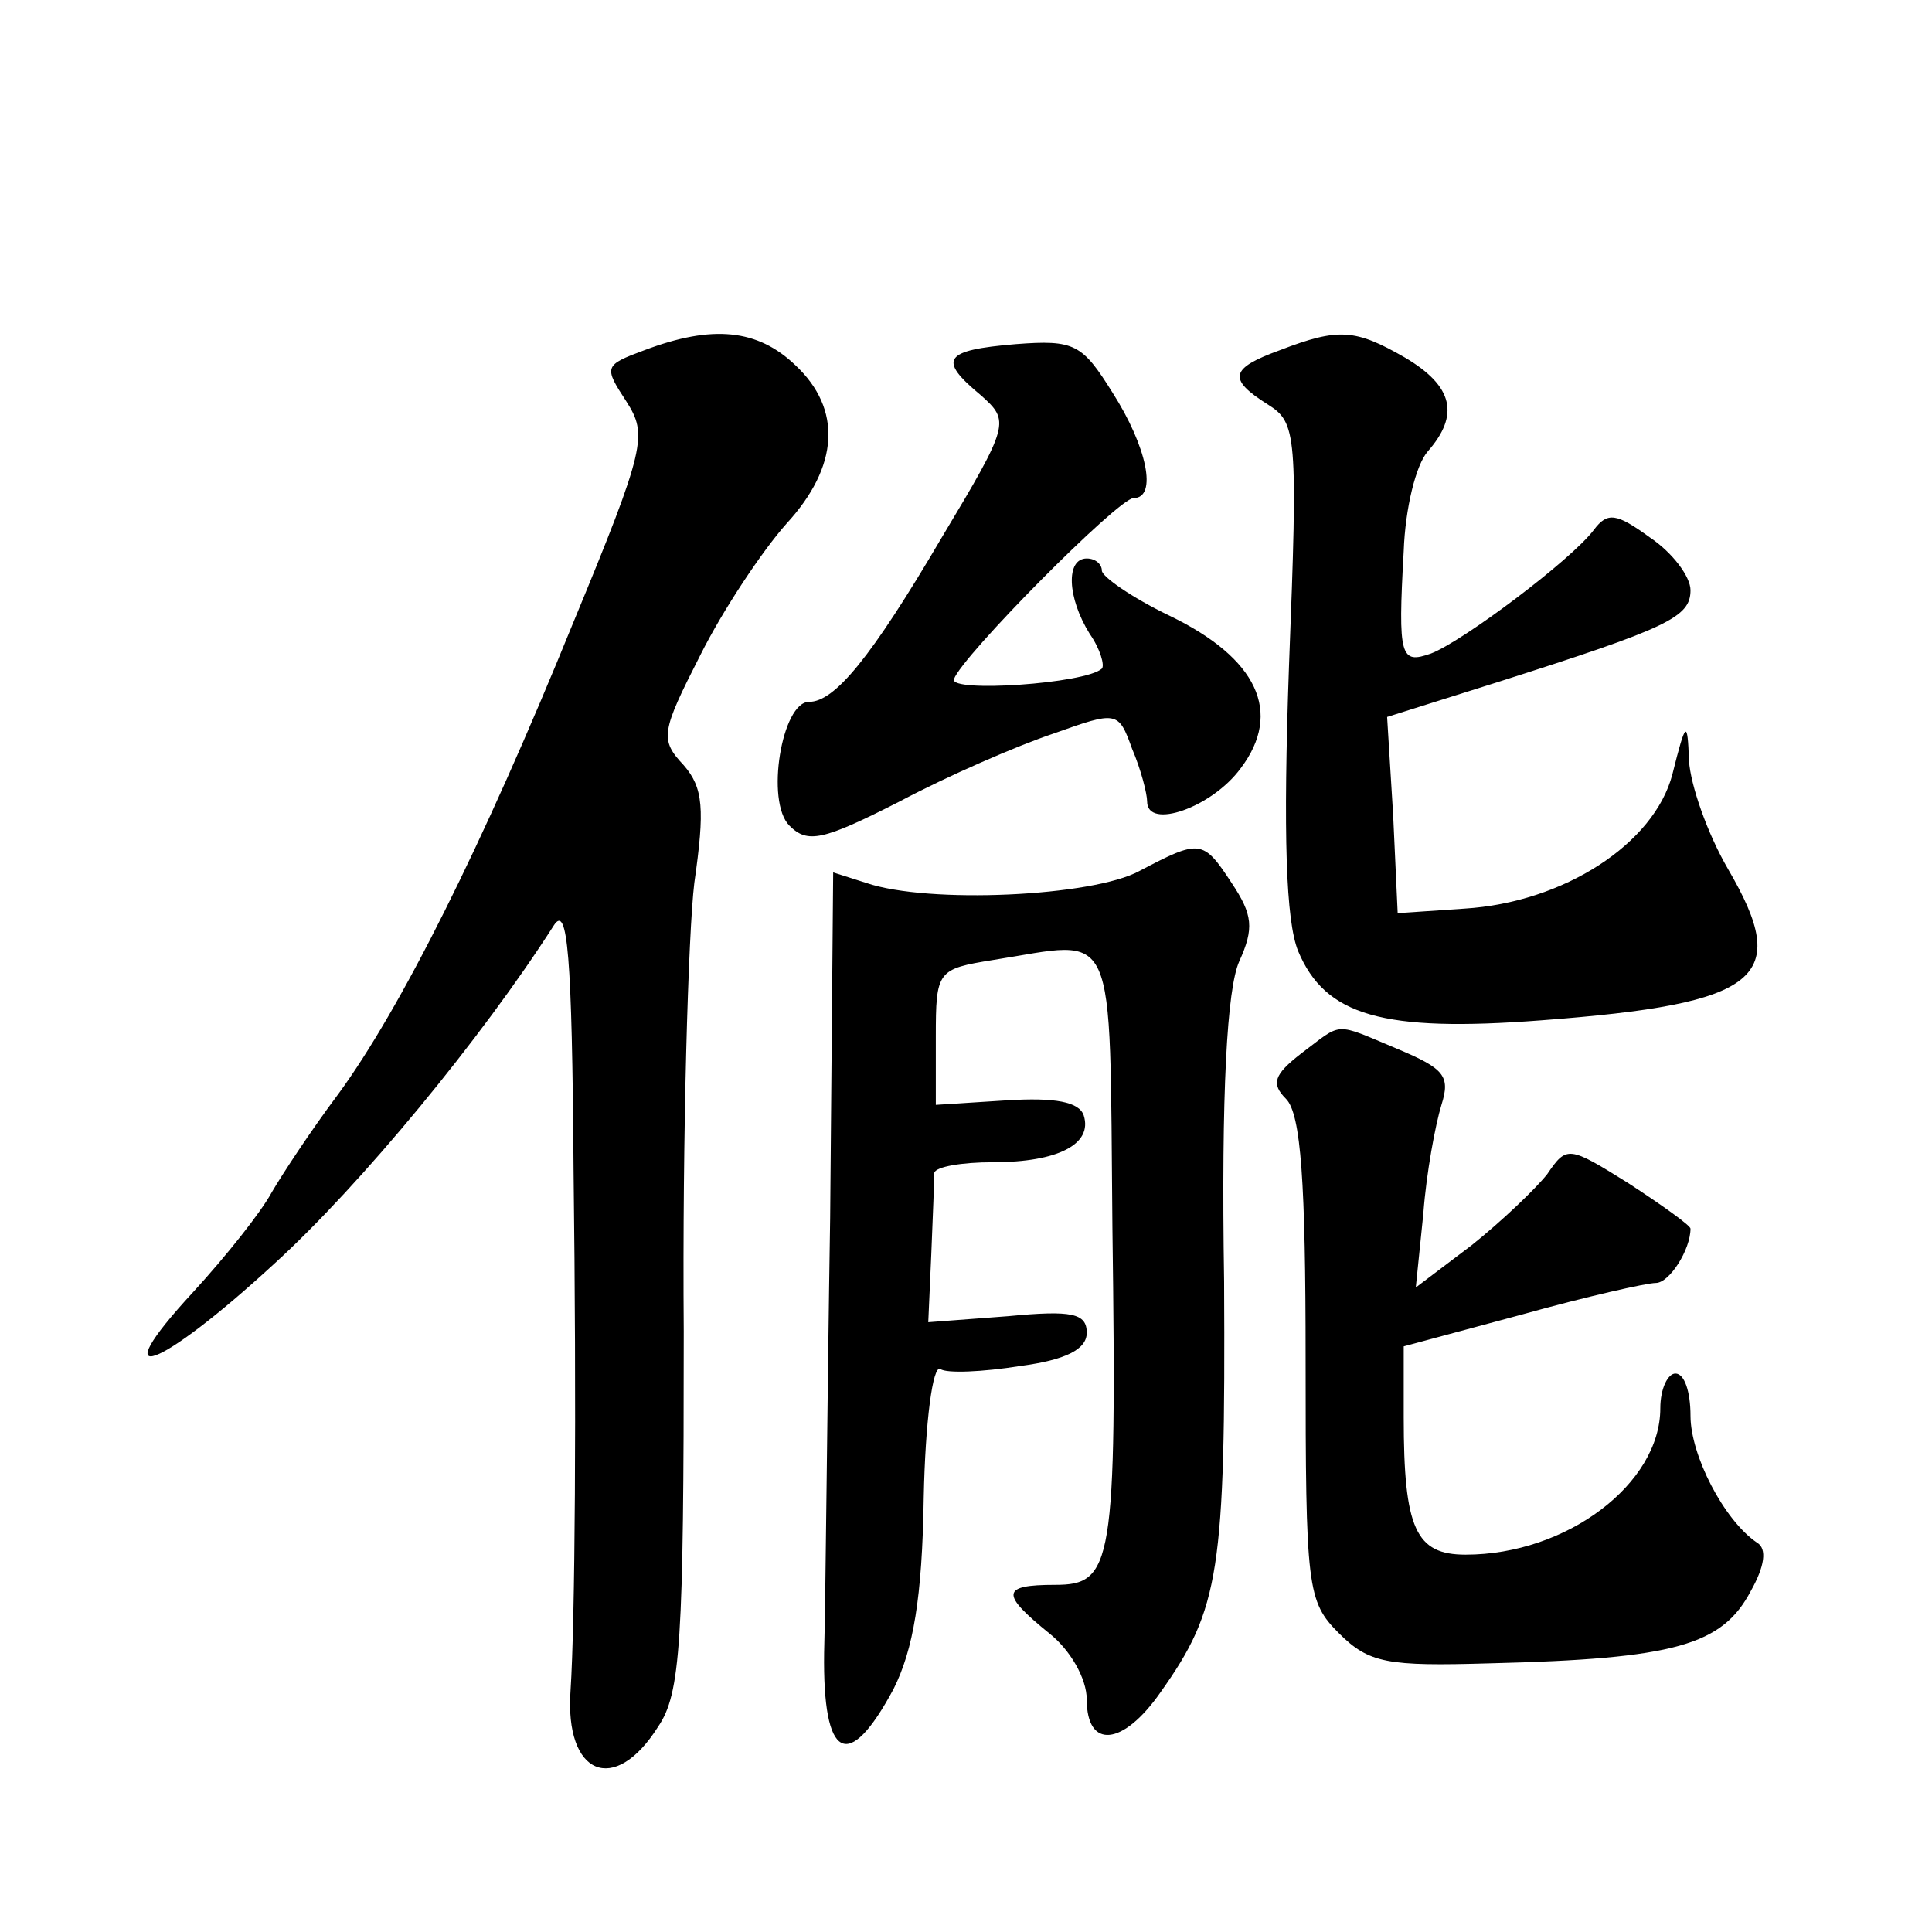 <?xml version="1.0" standalone="no"?>
<!DOCTYPE svg PUBLIC "-//W3C//DTD SVG 20010904//EN"
 "http://www.w3.org/TR/2001/REC-SVG-20010904/DTD/svg10.dtd">
<svg version="1.0" xmlns="http://www.w3.org/2000/svg"
 width="128pt" height="128pt" viewBox="0 0 128 128"
 preserveAspectRatio="xMidYMid meet">
<g transform="translate(0,128) scale(0.1,-0.1)"
fill="#0" stroke="none">
<path d="M427 1048 c-27 -10 -27 -11 -12 -34 14 -22 13 -30 -35 -146 -61 -150 -115
-257 -156 -313 -18 -24 -37 -53 -44 -65 -7 -13 -30 -42 -52 -66 -61 -66 -23 -52
54 19 57 52 137 149 185 224 9 14 12 -19 13 -162 2 -159 1 -299 -2 -345 -4 -56
29 -70 58 -24 15 22 17 56 17 262 -1 130 3 264 7 297 7 49 6 63 -7 78 -16 17 -15
22 11 73 15 30 41 69 57 87 35 38 37 76 6 105 -25 24 -55 27 -100 10z M673 1052
c-48 -4 -52 -10 -23 -34 19 -17 19 -19 -26 -94 -47 -80 -71 -109 -88 -109 -18 0
-29 -66 -13 -82 12 -12 22 -10 73 16 32 17 78 37 102 45 42 15 43 15 52 -10 6 -14
10 -30 10 -35 0 -19 43 -4 62 22 28 37 11 73 -47 101 -25 12 -45 26 -45 30 0 4
-4 8 -10 8 -14 0 -13 -26 2 -50 7 -10 10 -21 8 -23 -11 -10 -101 -16 -98 -7 5 15
109 120 119 120 16 0 9 34 -14 70 -20 32 -25 35 -64 32z M848 1048 c-33 -12 -35
-19 -8 -36 19 -12 20 -19 14 -173 -4 -113 -2 -169 6 -189 18 -43 56 -54 161 -46
146 11 166 28 124 100 -14 24 -25 56 -26 72 -1 27 -2 27 -11 -9 -12 -46 -72 -85
-138 -89 l-44 -3 -3 65 -4 65 73 23 c113 36 128 43 128 61 0 9 -12 25 -27 35 -22
16 -28 17 -37 5 -15 -20 -87 -74 -108 -82 -20 -7 -22 -3 -18 68 1 28 8 57 16 66
21 24 17 43 -15 62 -33 19 -44 20 -83 5z M755 703 c-31 -17 -140 -22 -181 -8 l-22
7 -2 -229 c-2 -125 -3 -255 -4 -288 -1 -71 16 -80 46 -24 13 26 19 60 20 127 1
50 6 88 11 85 4 -3 28 -2 53 2 30 4 44 11 44 22 0 13 -10 15 -52 11 l-53 -4 2 45
c1 25 2 49 2 54 1 4 18 7 39 7 43 0 66 12 60 31 -3 9 -19 12 -51 10 l-47 -3 0 45
c0 44 1 45 38 51 83 13 77 28 79 -177 3 -224 0 -237 -38 -237 -36 0 -36 -6 -4 -32
14 -11 25 -30 25 -44 0 -33 24 -31 49 5 39 55 43 80 42 272 -2 126 2 194 10 212
10 22 9 31 -5 52 -19 29 -21 29 -61 8z M862 582 c-18 -14 -20 -20 -10 -30 10 -10
13 -56 13 -172 0 -152 1 -161 22 -182 20 -20 32 -22 100 -20 123 3 154 12 173 48
9 16 11 28 4 32 -22 15 -44 58 -44 84 0 16 -4 28 -10 28 -5 0 -10 -10 -10 -23 0
-50 -62 -97 -129 -97 -33 0 -41 17 -41 91 l0 47 78 21 c43 12 83 21 89 21 9 0 23
22 23 36 0 2 -18 15 -41 30 -40 25 -41 25 -54 6 -8 -10 -30 -31 -50 -47 l-37 -28
5 49 c2 27 8 59 12 72 6 19 2 24 -29 37 -43 18 -36 18 -64 -3z"/>
</g>
</svg>
